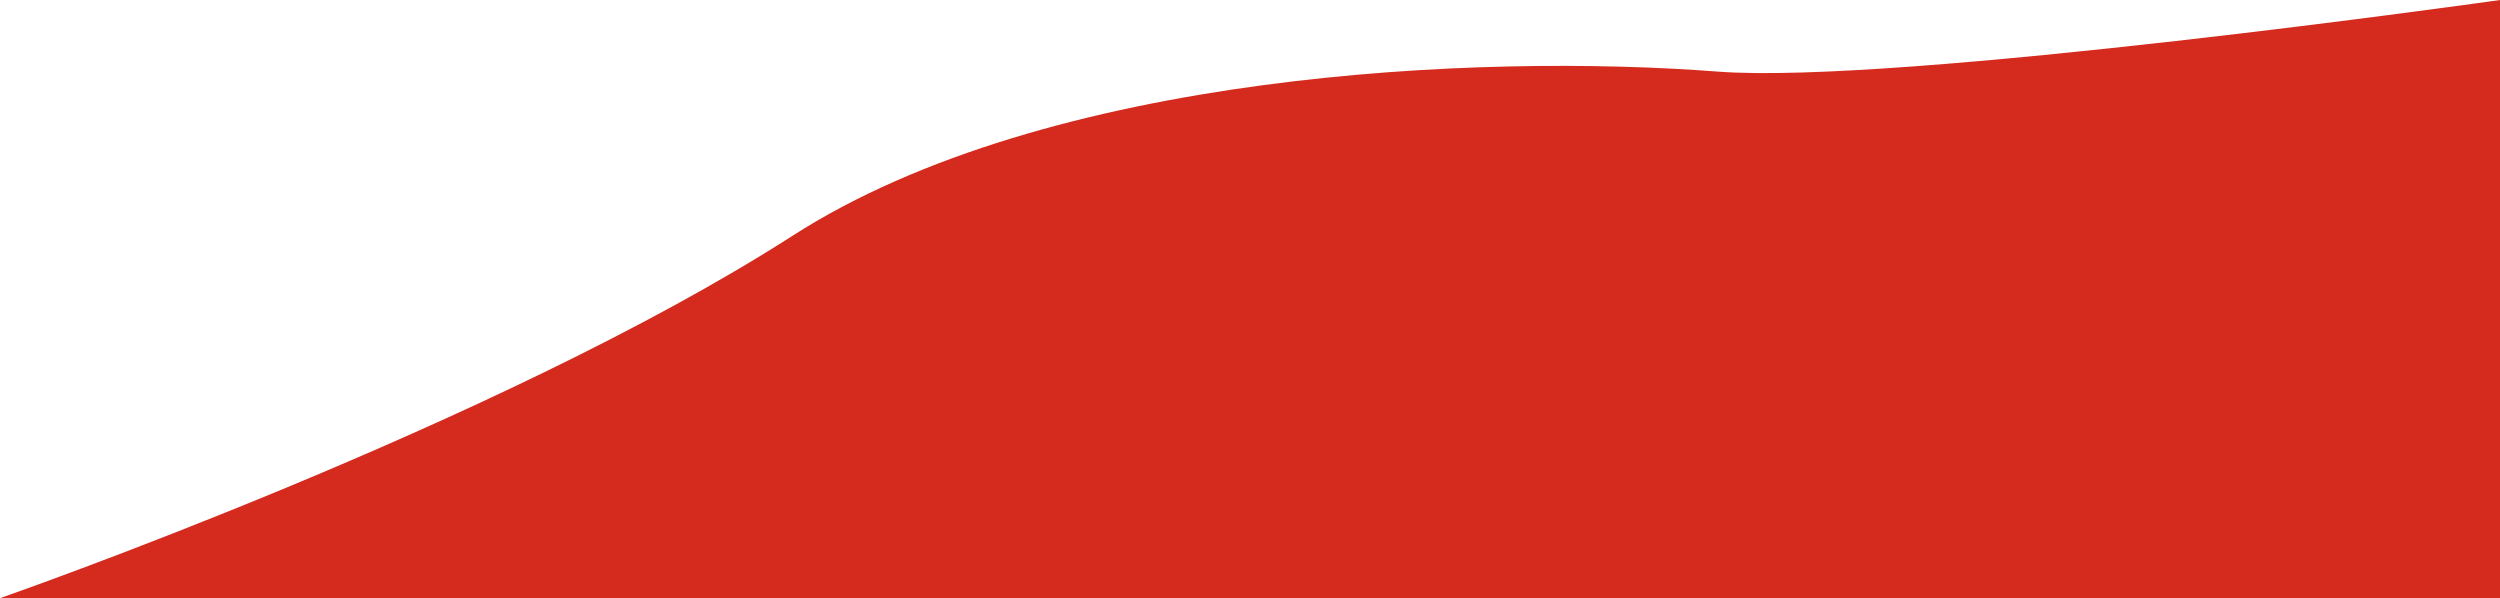<svg preserveAspectRatio="none" viewBox="0 0 326 78" fill="none" xmlns="http://www.w3.org/2000/svg">
<path d="M0 78C0 78 64.923 55.408 103.336 30.75C136.697 9.335 193.137 6.951 223.984 9.335C247.358 11.141 326 0 326 0V78H0Z" fill="#D52B1E"/>
</svg>
